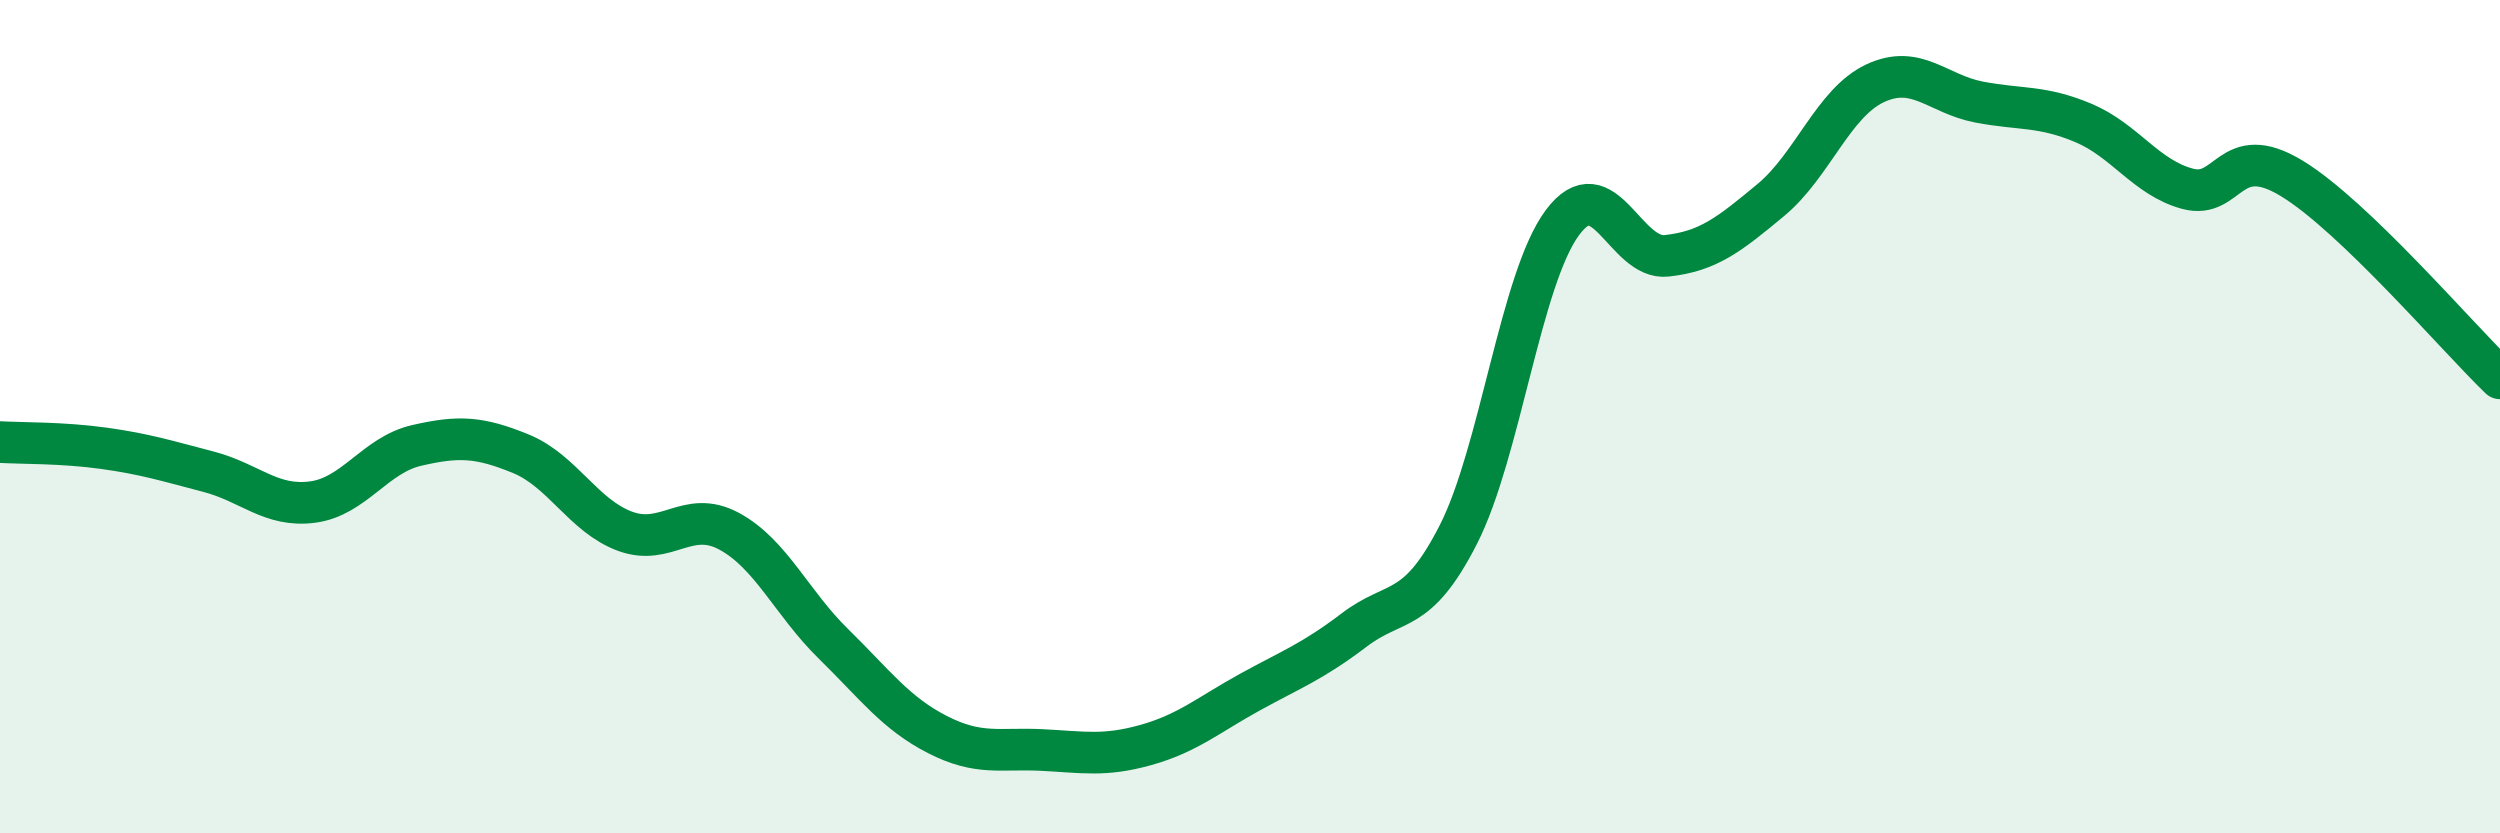 
    <svg width="60" height="20" viewBox="0 0 60 20" xmlns="http://www.w3.org/2000/svg">
      <path
        d="M 0,10.61 C 0.5,10.64 1.5,10.62 2.5,10.76 C 3.5,10.9 4,11.06 5,11.32 C 6,11.58 6.5,12.18 7.5,12.05 C 8.5,11.92 9,10.92 10,10.69 C 11,10.46 11.5,10.48 12.5,10.89 C 13.5,11.3 14,12.38 15,12.75 C 16,13.12 16.5,12.21 17.5,12.75 C 18.5,13.29 19,14.47 20,15.45 C 21,16.43 21.5,17.12 22.5,17.63 C 23.5,18.14 24,17.95 25,18 C 26,18.05 26.5,18.16 27.5,17.88 C 28.5,17.6 29,17.16 30,16.61 C 31,16.06 31.5,15.88 32.5,15.12 C 33.5,14.36 34,14.79 35,12.83 C 36,10.87 36.5,6.68 37.5,5.34 C 38.5,4 39,6.25 40,6.14 C 41,6.03 41.5,5.63 42.5,4.8 C 43.5,3.97 44,2.47 45,2 C 46,1.53 46.5,2.26 47.5,2.45 C 48.5,2.64 49,2.53 50,2.95 C 51,3.37 51.5,4.26 52.5,4.53 C 53.5,4.8 53.5,3.37 55,4.28 C 56.5,5.19 59,8.12 60,9.08L60 20L0 20Z"
        fill="#008740"
        opacity="0.1"
        stroke-linecap="round"
        stroke-linejoin="round"
      />
      <path
        d="M 0,10.61 C 0.5,10.64 1.5,10.62 2.5,10.76 C 3.5,10.9 4,11.06 5,11.32 C 6,11.58 6.5,12.18 7.5,12.05 C 8.5,11.92 9,10.92 10,10.69 C 11,10.46 11.5,10.48 12.5,10.89 C 13.5,11.3 14,12.38 15,12.75 C 16,13.12 16.5,12.21 17.5,12.75 C 18.5,13.29 19,14.47 20,15.45 C 21,16.43 21.5,17.12 22.5,17.63 C 23.5,18.14 24,17.95 25,18 C 26,18.05 26.5,18.16 27.5,17.88 C 28.5,17.6 29,17.16 30,16.61 C 31,16.06 31.5,15.88 32.5,15.12 C 33.5,14.36 34,14.79 35,12.83 C 36,10.87 36.5,6.68 37.5,5.34 C 38.5,4 39,6.25 40,6.14 C 41,6.03 41.5,5.63 42.5,4.8 C 43.5,3.97 44,2.47 45,2 C 46,1.53 46.5,2.26 47.5,2.45 C 48.5,2.64 49,2.53 50,2.95 C 51,3.37 51.5,4.26 52.5,4.53 C 53.5,4.8 53.5,3.37 55,4.28 C 56.5,5.19 59,8.12 60,9.08"
        stroke="#008740"
        stroke-width="1"
        fill="none"
        stroke-linecap="round"
        stroke-linejoin="round"
      />
    </svg>
  